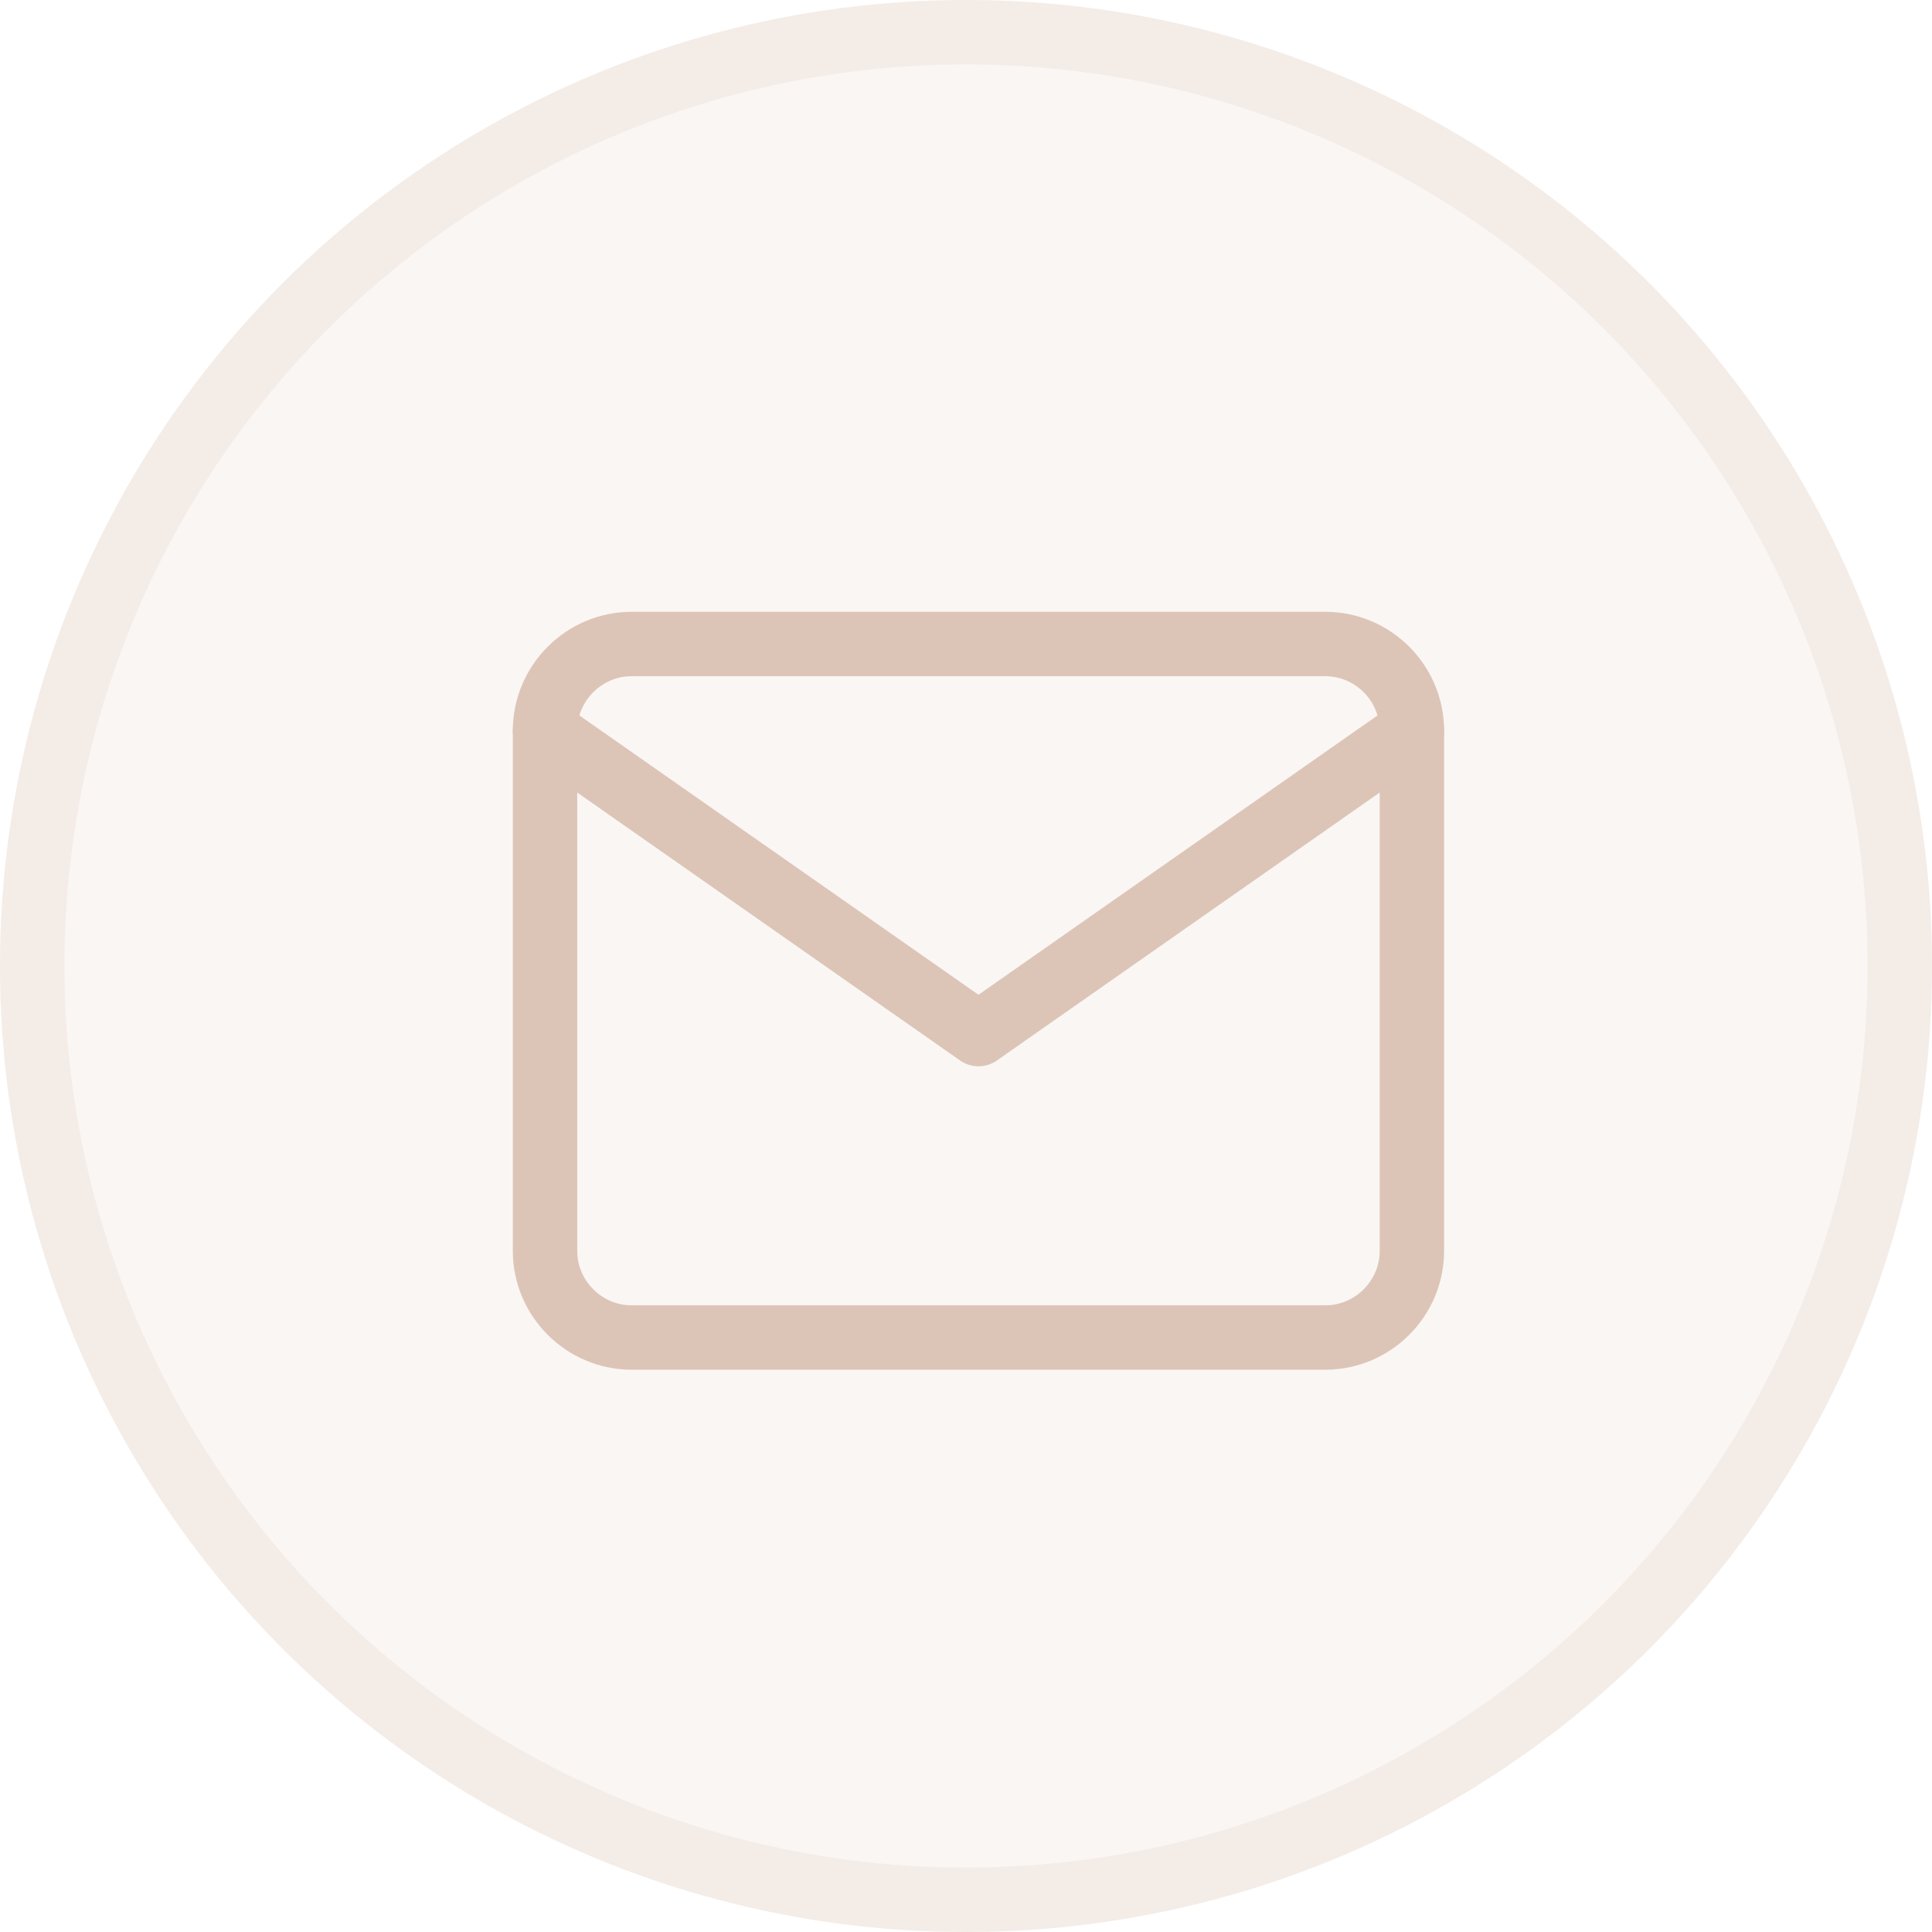 <svg width="30" height="30" viewBox="0 0 30 30" fill="none" xmlns="http://www.w3.org/2000/svg">
<circle cx="15" cy="15" r="15" fill="#DCC5B7" fill-opacity="0.16"/>
<circle cx="15" cy="15" r="14.5" stroke="#DCC5B7" stroke-opacity="0.2"/>
<path d="M9.809 10H20.578C21.319 10 21.924 10.606 21.924 11.346V19.423C21.924 20.163 21.319 20.769 20.578 20.769H9.809C9.069 20.769 8.463 20.163 8.463 19.423V11.346C8.463 10.606 9.069 10 9.809 10Z" stroke="#DCC5B7" stroke-linecap="round" stroke-linejoin="round"/>
<path d="M21.924 11.346L15.194 16.057L8.463 11.346" stroke="#DCC5B7" stroke-linecap="round" stroke-linejoin="round"/>
</svg>
